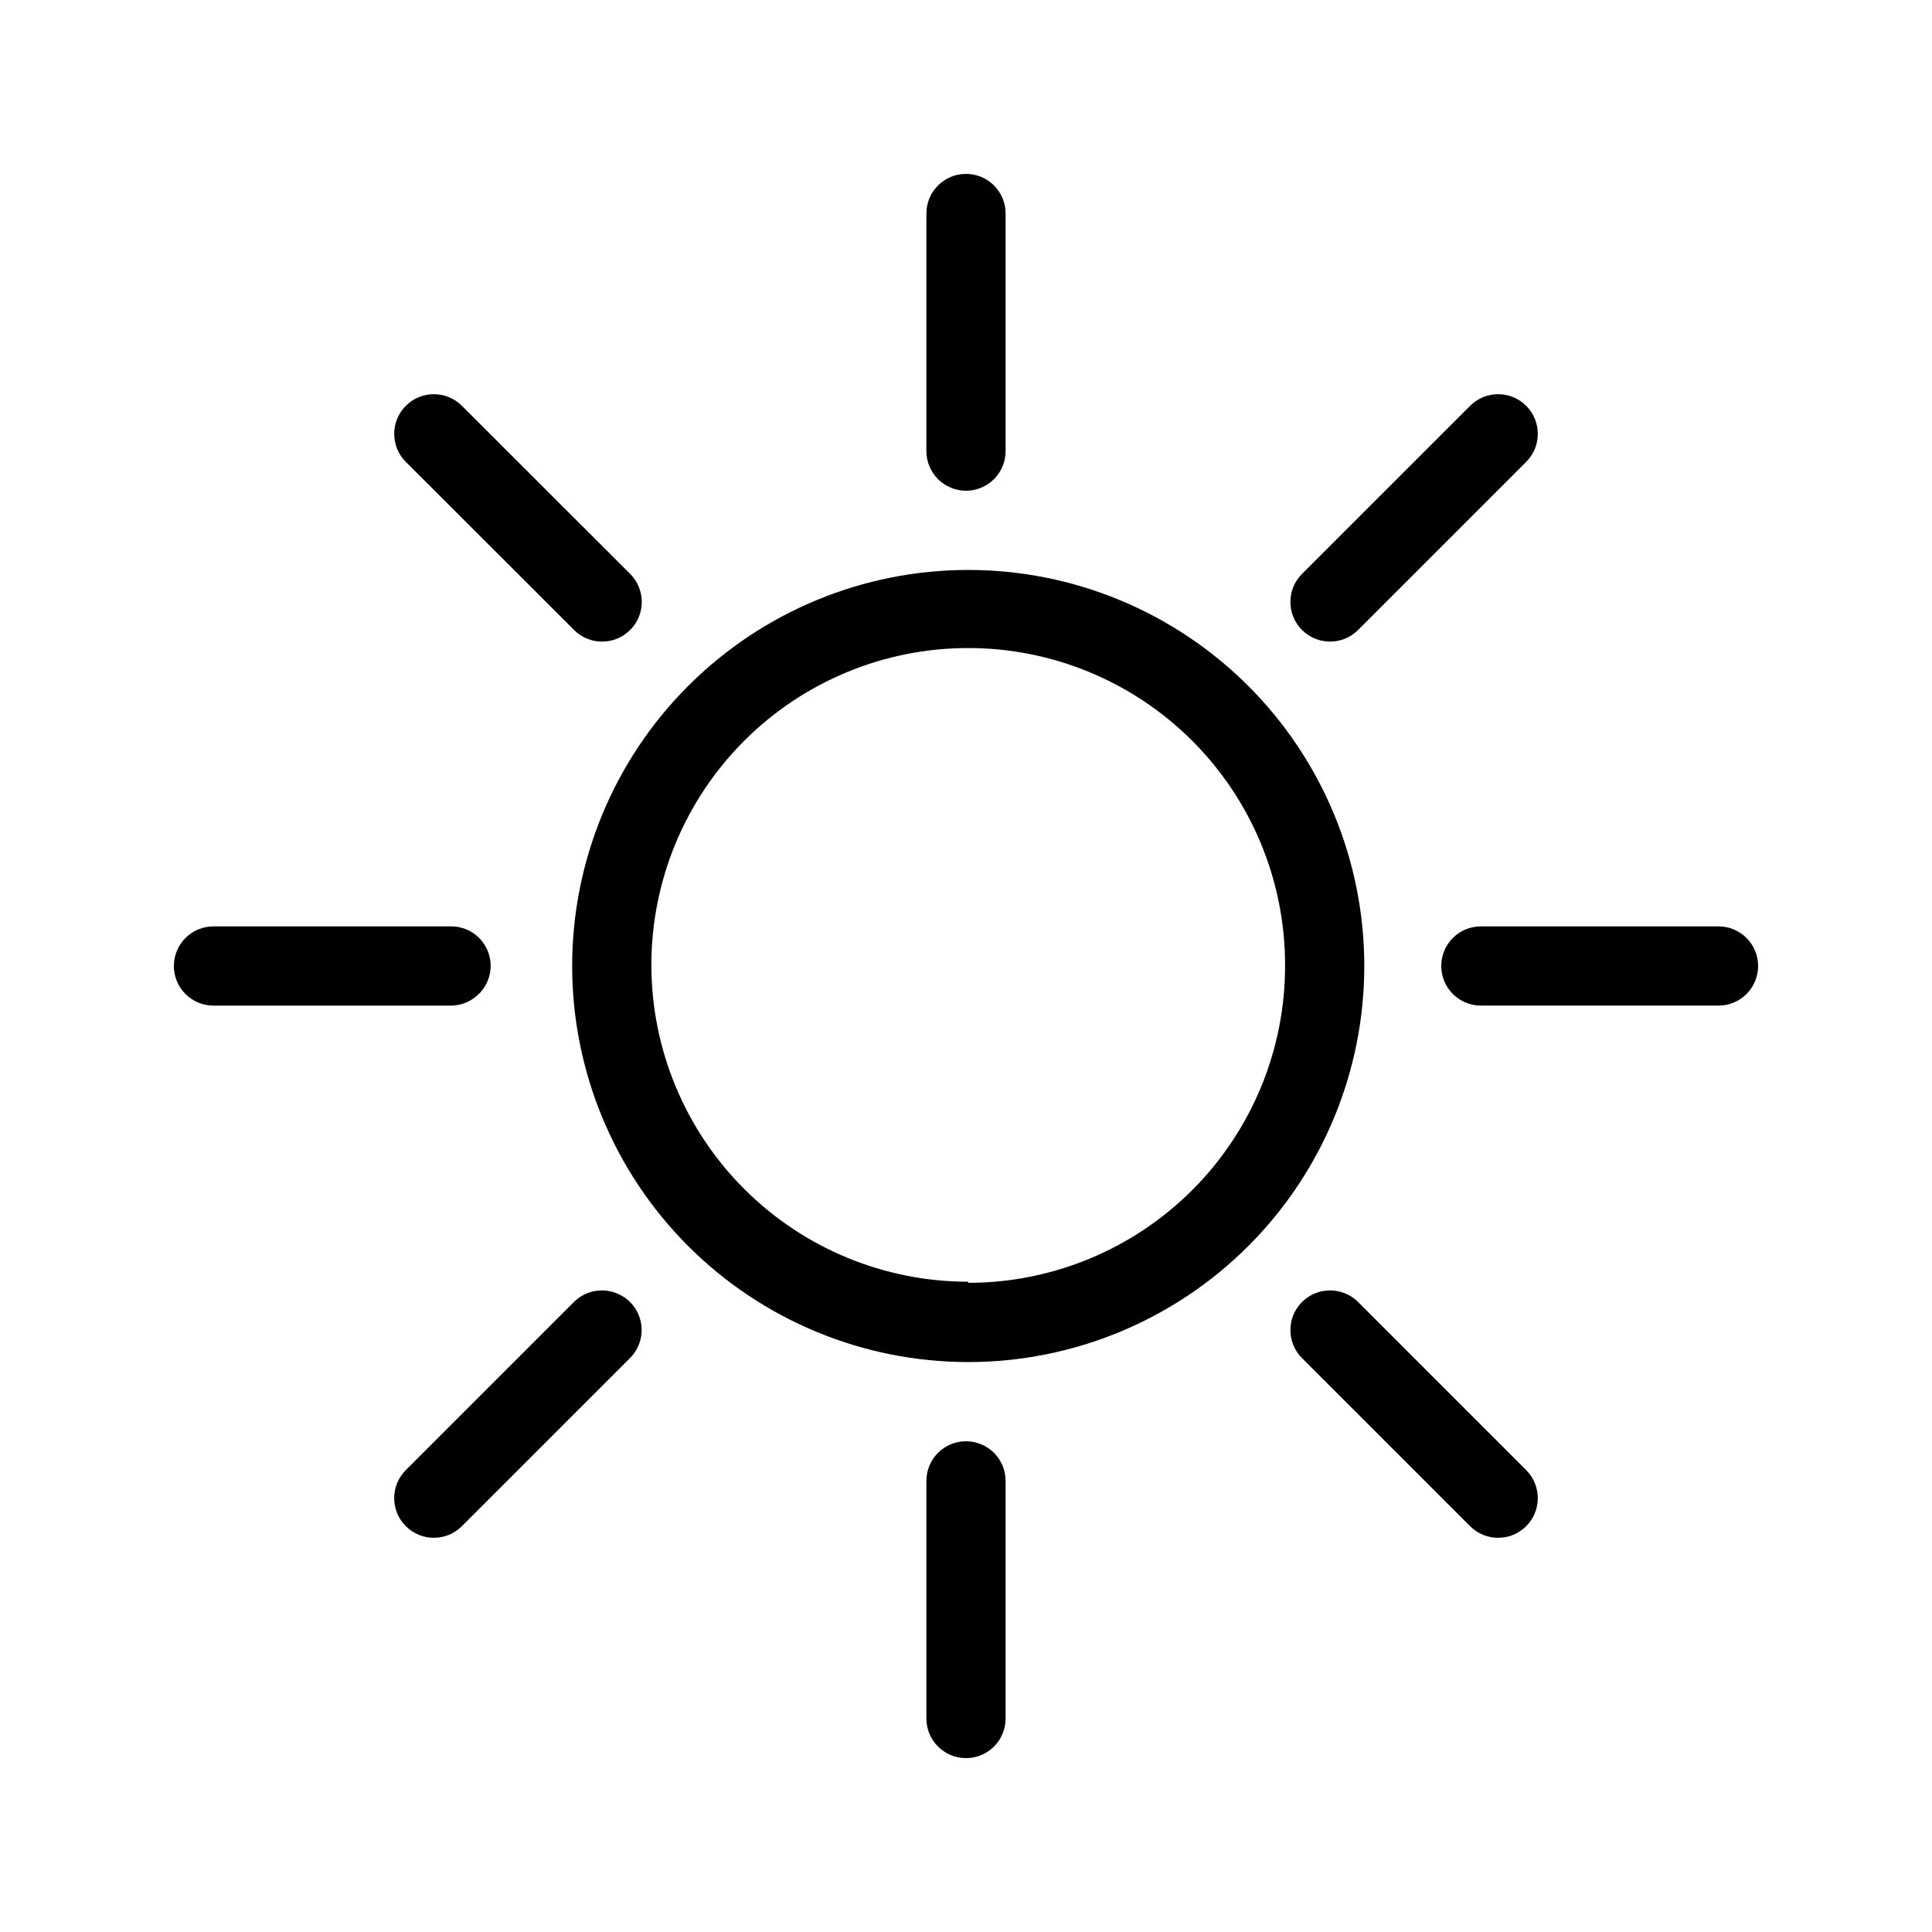 <?xml version="1.0" encoding="UTF-8"?>
<!-- Uploaded to: SVG Repo, www.svgrepo.com, Generator: SVG Repo Mixer Tools -->
<svg fill="#000000" width="800px" height="800px" version="1.1" viewBox="144 144 512 512" xmlns="http://www.w3.org/2000/svg">
 <g>
  <path d="m599.42 389.5h-62.977c-5.797 0-10.496 4.699-10.496 10.496s4.699 10.496 10.496 10.496h62.977c5.797 0 10.496-4.699 10.496-10.496s-4.699-10.496-10.496-10.496z"/>
  <path d="m503.91 310.95 44.543-44.543c4.106-4.106 4.106-10.758 0-14.863-4.102-4.106-10.758-4.106-14.859 0l-44.547 44.543c-4.106 4.106-4.106 10.762 0 14.863 4.106 4.106 10.758 4.106 14.863 0z"/>
  <path d="m503.91 489.05c-4.106-4.106-10.758-4.106-14.863 0s-4.106 10.758 0 14.863l44.547 44.543c4.102 4.106 10.758 4.106 14.859 0 4.106-4.102 4.106-10.758 0-14.859z"/>
  <path d="m400 274.05c2.781 0 5.453-1.105 7.422-3.074s3.074-4.641 3.074-7.422v-62.977c0-5.797-4.699-10.496-10.496-10.496s-10.496 4.699-10.496 10.496v62.977c0 2.781 1.105 5.453 3.074 7.422s4.637 3.074 7.422 3.074z"/>
  <path d="m270.18 408.06c3.43-2.797 4.731-7.453 3.238-11.621-1.488-4.168-5.445-6.945-9.871-6.934h-62.977c-5.797 0-10.496 4.699-10.496 10.496s4.699 10.496 10.496 10.496h62.977c2.426-0.016 4.773-0.875 6.633-2.438z"/>
  <path d="m400 525.95c-5.797 0-10.496 4.699-10.496 10.496v62.977c0 5.797 4.699 10.496 10.496 10.496s10.496-4.699 10.496-10.496v-62.977c0-2.781-1.105-5.453-3.074-7.422-1.969-1.965-4.641-3.074-7.422-3.074z"/>
  <path d="m309.27 487.7c-4.156-2.734-9.66-2.172-13.184 1.344l-44.547 44.547h0.004c-4.106 4.102-4.106 10.758 0 14.859 4.106 4.106 10.758 4.106 14.863 0l44.543-44.543c2.238-2.231 3.356-5.352 3.039-8.492-0.32-3.144-2.035-5.977-4.676-7.715z"/>
  <path d="m281.27 296.09 14.863 14.863c4.106 4.106 10.758 4.106 14.863 0 4.106-4.102 4.106-10.758 0-14.863l-44.586-44.543c-4.106-4.106-10.758-4.106-14.863 0s-4.106 10.758 0 14.863z"/>
  <path d="m400.59 295.04c-27.836 0-54.535 11.059-74.219 30.742-19.684 19.684-30.742 46.379-30.742 74.219 0 27.836 11.059 54.531 30.742 74.215 19.684 19.688 46.383 30.742 74.219 30.742 27.836 0 54.535-11.055 74.219-30.742 19.684-19.684 30.742-46.379 30.742-74.215 0-27.84-11.059-54.535-30.742-74.219-19.684-19.684-46.383-30.742-74.219-30.742zm0 188.63c-22.27 0-43.629-8.844-59.375-24.594-15.746-15.746-24.594-37.105-24.594-59.375s8.848-43.625 24.594-59.371c15.746-15.75 37.105-24.594 59.375-24.594 22.27 0 43.629 8.844 59.375 24.594 15.746 15.746 24.594 37.102 24.594 59.371 0.078 22.32-8.734 43.754-24.488 59.566-15.758 15.809-37.16 24.699-59.48 24.695z"/>
 </g>
</svg>